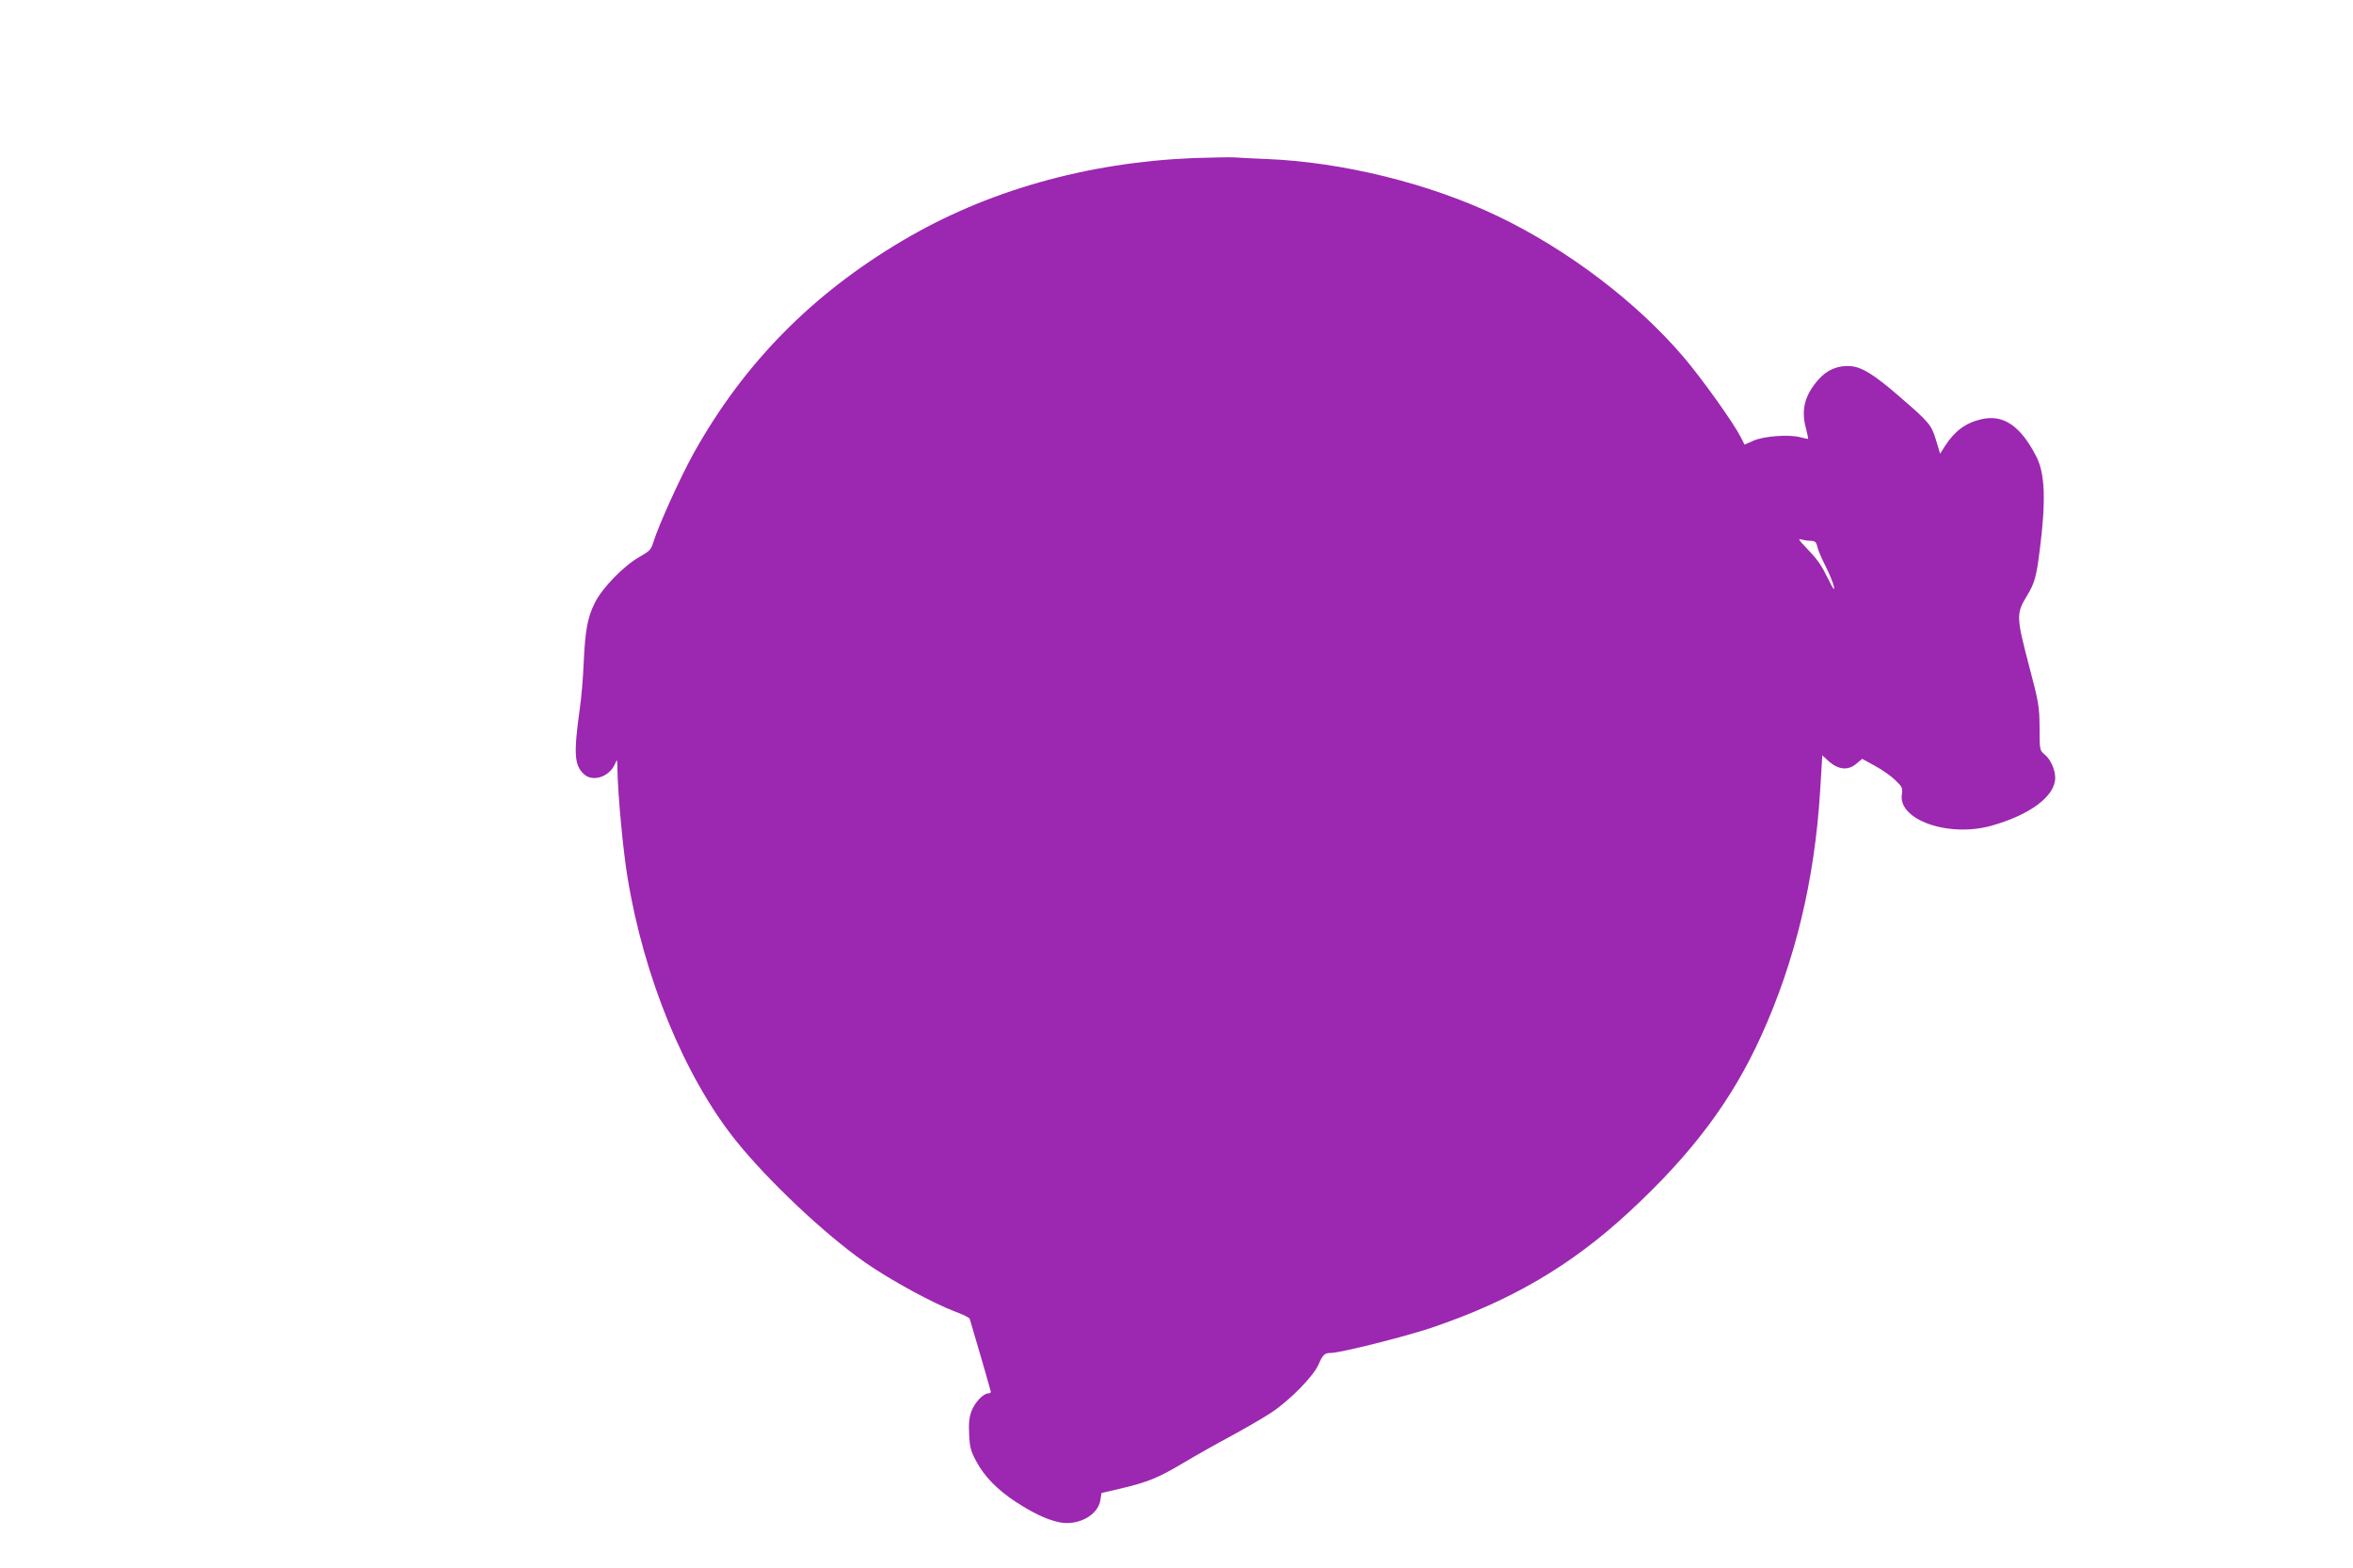 <?xml version="1.0" standalone="no"?>
<!DOCTYPE svg PUBLIC "-//W3C//DTD SVG 20010904//EN"
 "http://www.w3.org/TR/2001/REC-SVG-20010904/DTD/svg10.dtd">
<svg version="1.0" xmlns="http://www.w3.org/2000/svg"
 width="1280pt" height="853pt" viewBox="0 0 1280 853"
 preserveAspectRatio="xMidYMid meet">
<g transform="translate(0,853) scale(0.1,-0.1)"
fill="#9c27b0" stroke="none">
<path d="M6490 7670 c-579 -24 -1123 -178 -1580 -449 -493 -291 -863 -668
-1134 -1152 -73 -131 -193 -395 -222 -489 -12 -40 -21 -49 -76 -80 -86 -49
-201 -167 -242 -249 -40 -79 -53 -152 -61 -331 -3 -74 -12 -184 -21 -245 -34
-246 -30 -307 22 -356 47 -45 138 -16 169 54 13 31 13 31 14 -38 3 -134 30
-431 55 -580 89 -544 311 -1083 589 -1430 175 -218 481 -507 702 -662 139 -97
373 -224 493 -269 41 -15 75 -32 77 -38 35 -116 115 -393 115 -398 0 -5 -6 -8
-14 -8 -27 0 -73 -49 -91 -96 -13 -35 -16 -66 -13 -127 3 -69 9 -92 39 -147
43 -81 114 -154 213 -219 94 -61 164 -95 233 -111 103 -24 216 35 229 120 l6
38 107 25 c147 35 200 57 337 138 65 39 182 105 259 146 77 42 176 99 220 128
101 67 228 196 257 261 24 55 33 64 68 64 50 0 409 90 550 138 428 145 757
337 1072 629 342 316 561 608 721 963 183 405 288 843 318 1323 l12 198 26
-24 c58 -55 112 -62 160 -21 l31 26 69 -38 c39 -21 89 -56 111 -78 38 -36 41
-44 36 -77 -22 -139 253 -236 487 -171 212 60 347 161 347 261 0 44 -26 102
-58 127 -26 22 -27 24 -27 145 -1 118 -4 135 -59 344 -67 255 -68 278 -12 370
44 72 53 103 72 253 34 266 29 414 -18 507 -86 169 -181 233 -301 204 -85 -20
-143 -63 -197 -146 l-26 -41 -22 73 c-25 83 -36 97 -196 235 -138 120 -205
162 -266 168 -70 6 -130 -18 -179 -74 -74 -85 -94 -163 -67 -264 8 -30 13 -56
12 -57 -1 -1 -20 2 -41 8 -61 17 -201 7 -258 -19 l-47 -21 -21 42 c-41 80
-212 319 -311 435 -256 300 -629 583 -1008 765 -371 178 -843 295 -1260 312
-74 3 -155 7 -180 9 -25 1 -124 -1 -220 -4z m3360 -2082 c24 -1 30 -6 36 -32
3 -17 24 -65 45 -106 21 -42 41 -91 45 -110 5 -27 -3 -17 -30 39 -41 82 -57
105 -124 175 -36 37 -42 47 -25 42 13 -4 36 -8 53 -8z"/>
</g>
</svg>
